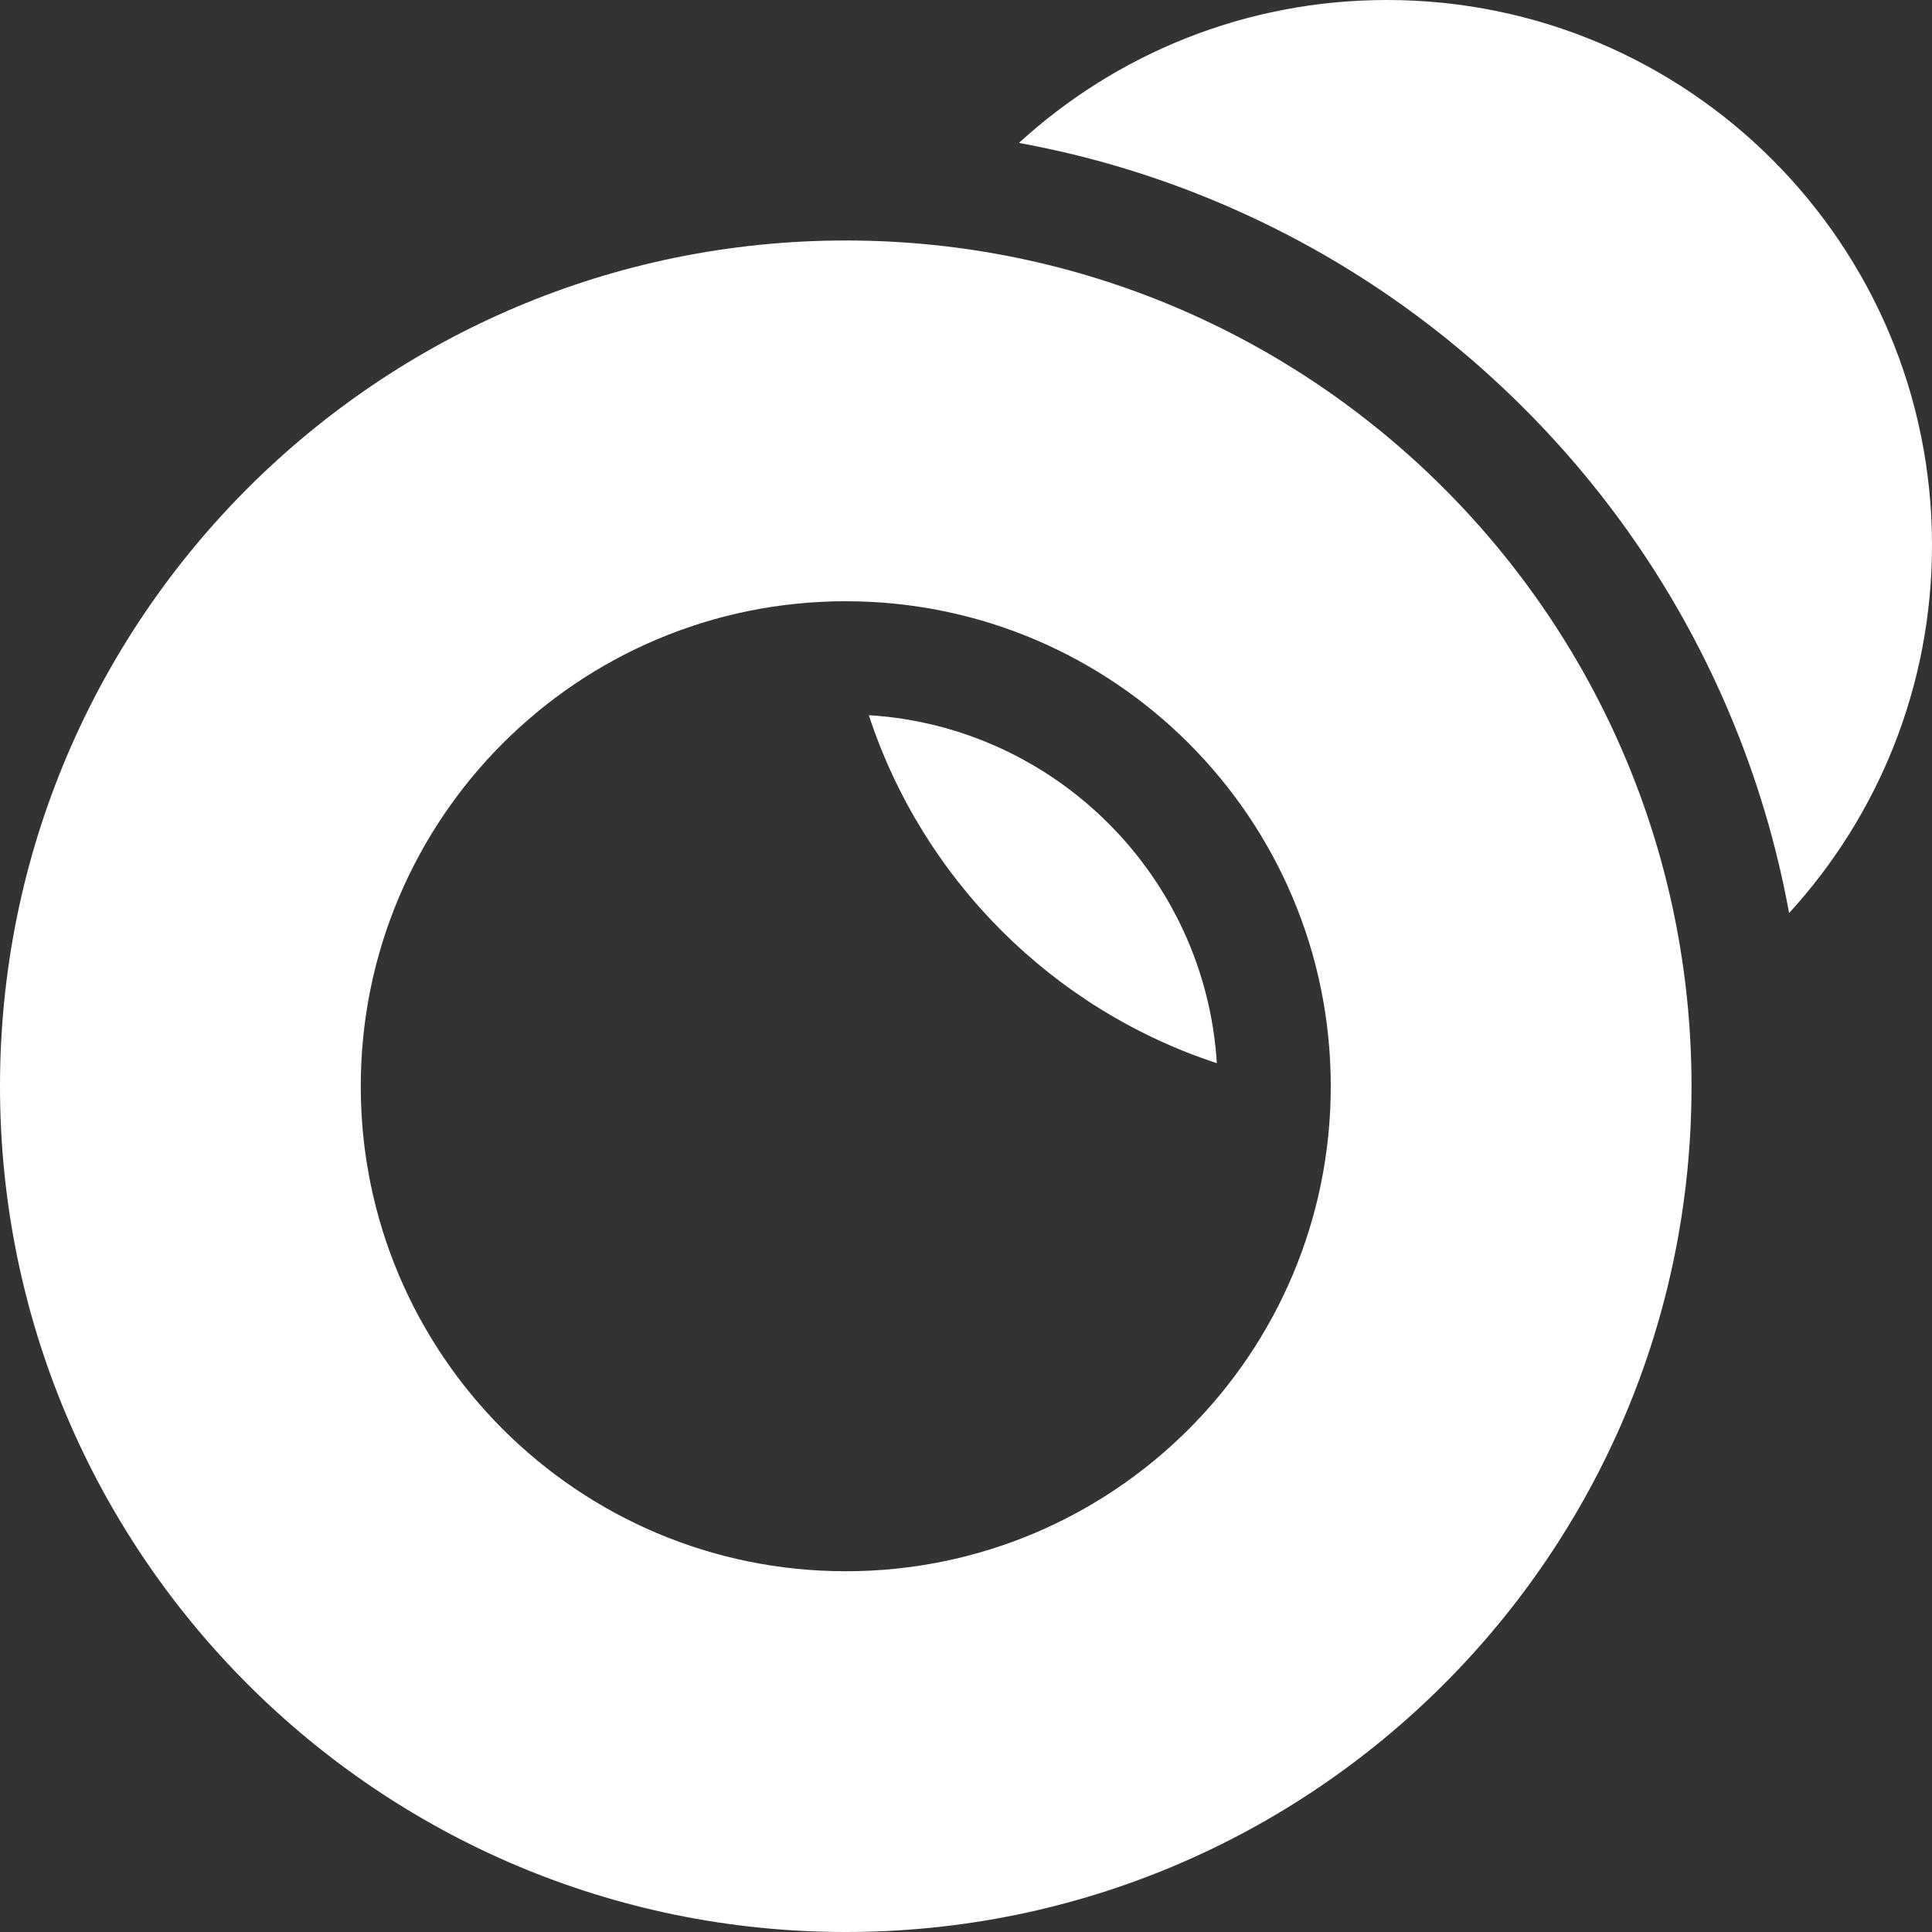 <svg xmlns="http://www.w3.org/2000/svg" xmlns:xlink="http://www.w3.org/1999/xlink" fill="none" width="80" height="80" viewBox="0 0 80 80"><rect x="0" y="0" width="80" height="80" fill="#333333" stroke="none"/><defs><clipPath id="master_svg0_301_680"><rect x="0" y="0" width="80" height="80" rx="0"></rect></clipPath></defs><g clip-path="url(#master_svg0_301_680)"><g><g><path d="M63.099,16.901C66.744,20.546,69.606,24.793,71.607,29.522C72.74,32.201,73.565,34.971,74.083,37.807C77.757,33.792,80,28.444,80,22.573C80,10.106,69.894,0,57.427,0C51.555,0,46.208,2.243,42.193,5.918C45.029,6.435,47.799,7.26,50.478,8.393C55.207,10.394,59.453,13.256,63.099,16.901Z" fill="#FFFFFF" fill-opacity="1"></path></g><g><path d="M35.976,29.614C38.207,36.417,43.584,41.793,50.386,44.024C49.91,36.294,43.706,30.09,35.976,29.614Z" fill="#FFFFFF" fill-opacity="1"></path></g><g><path d="M70.042,44.979C70.042,25.638,54.362,9.958,35.021,9.958C15.679,9.958,0,25.638,0,44.979C0,64.321,15.679,80,35.021,80C54.362,80,70.042,64.321,70.042,44.979ZM35.021,65.062C23.929,65.062,14.938,56.071,14.938,44.979C14.938,33.888,23.929,24.896,35.021,24.896C46.112,24.896,55.104,33.888,55.104,44.979C55.104,56.071,46.112,65.062,35.021,65.062Z" fill="#FFFFFF" fill-opacity="1"></path></g></g></g></svg>
